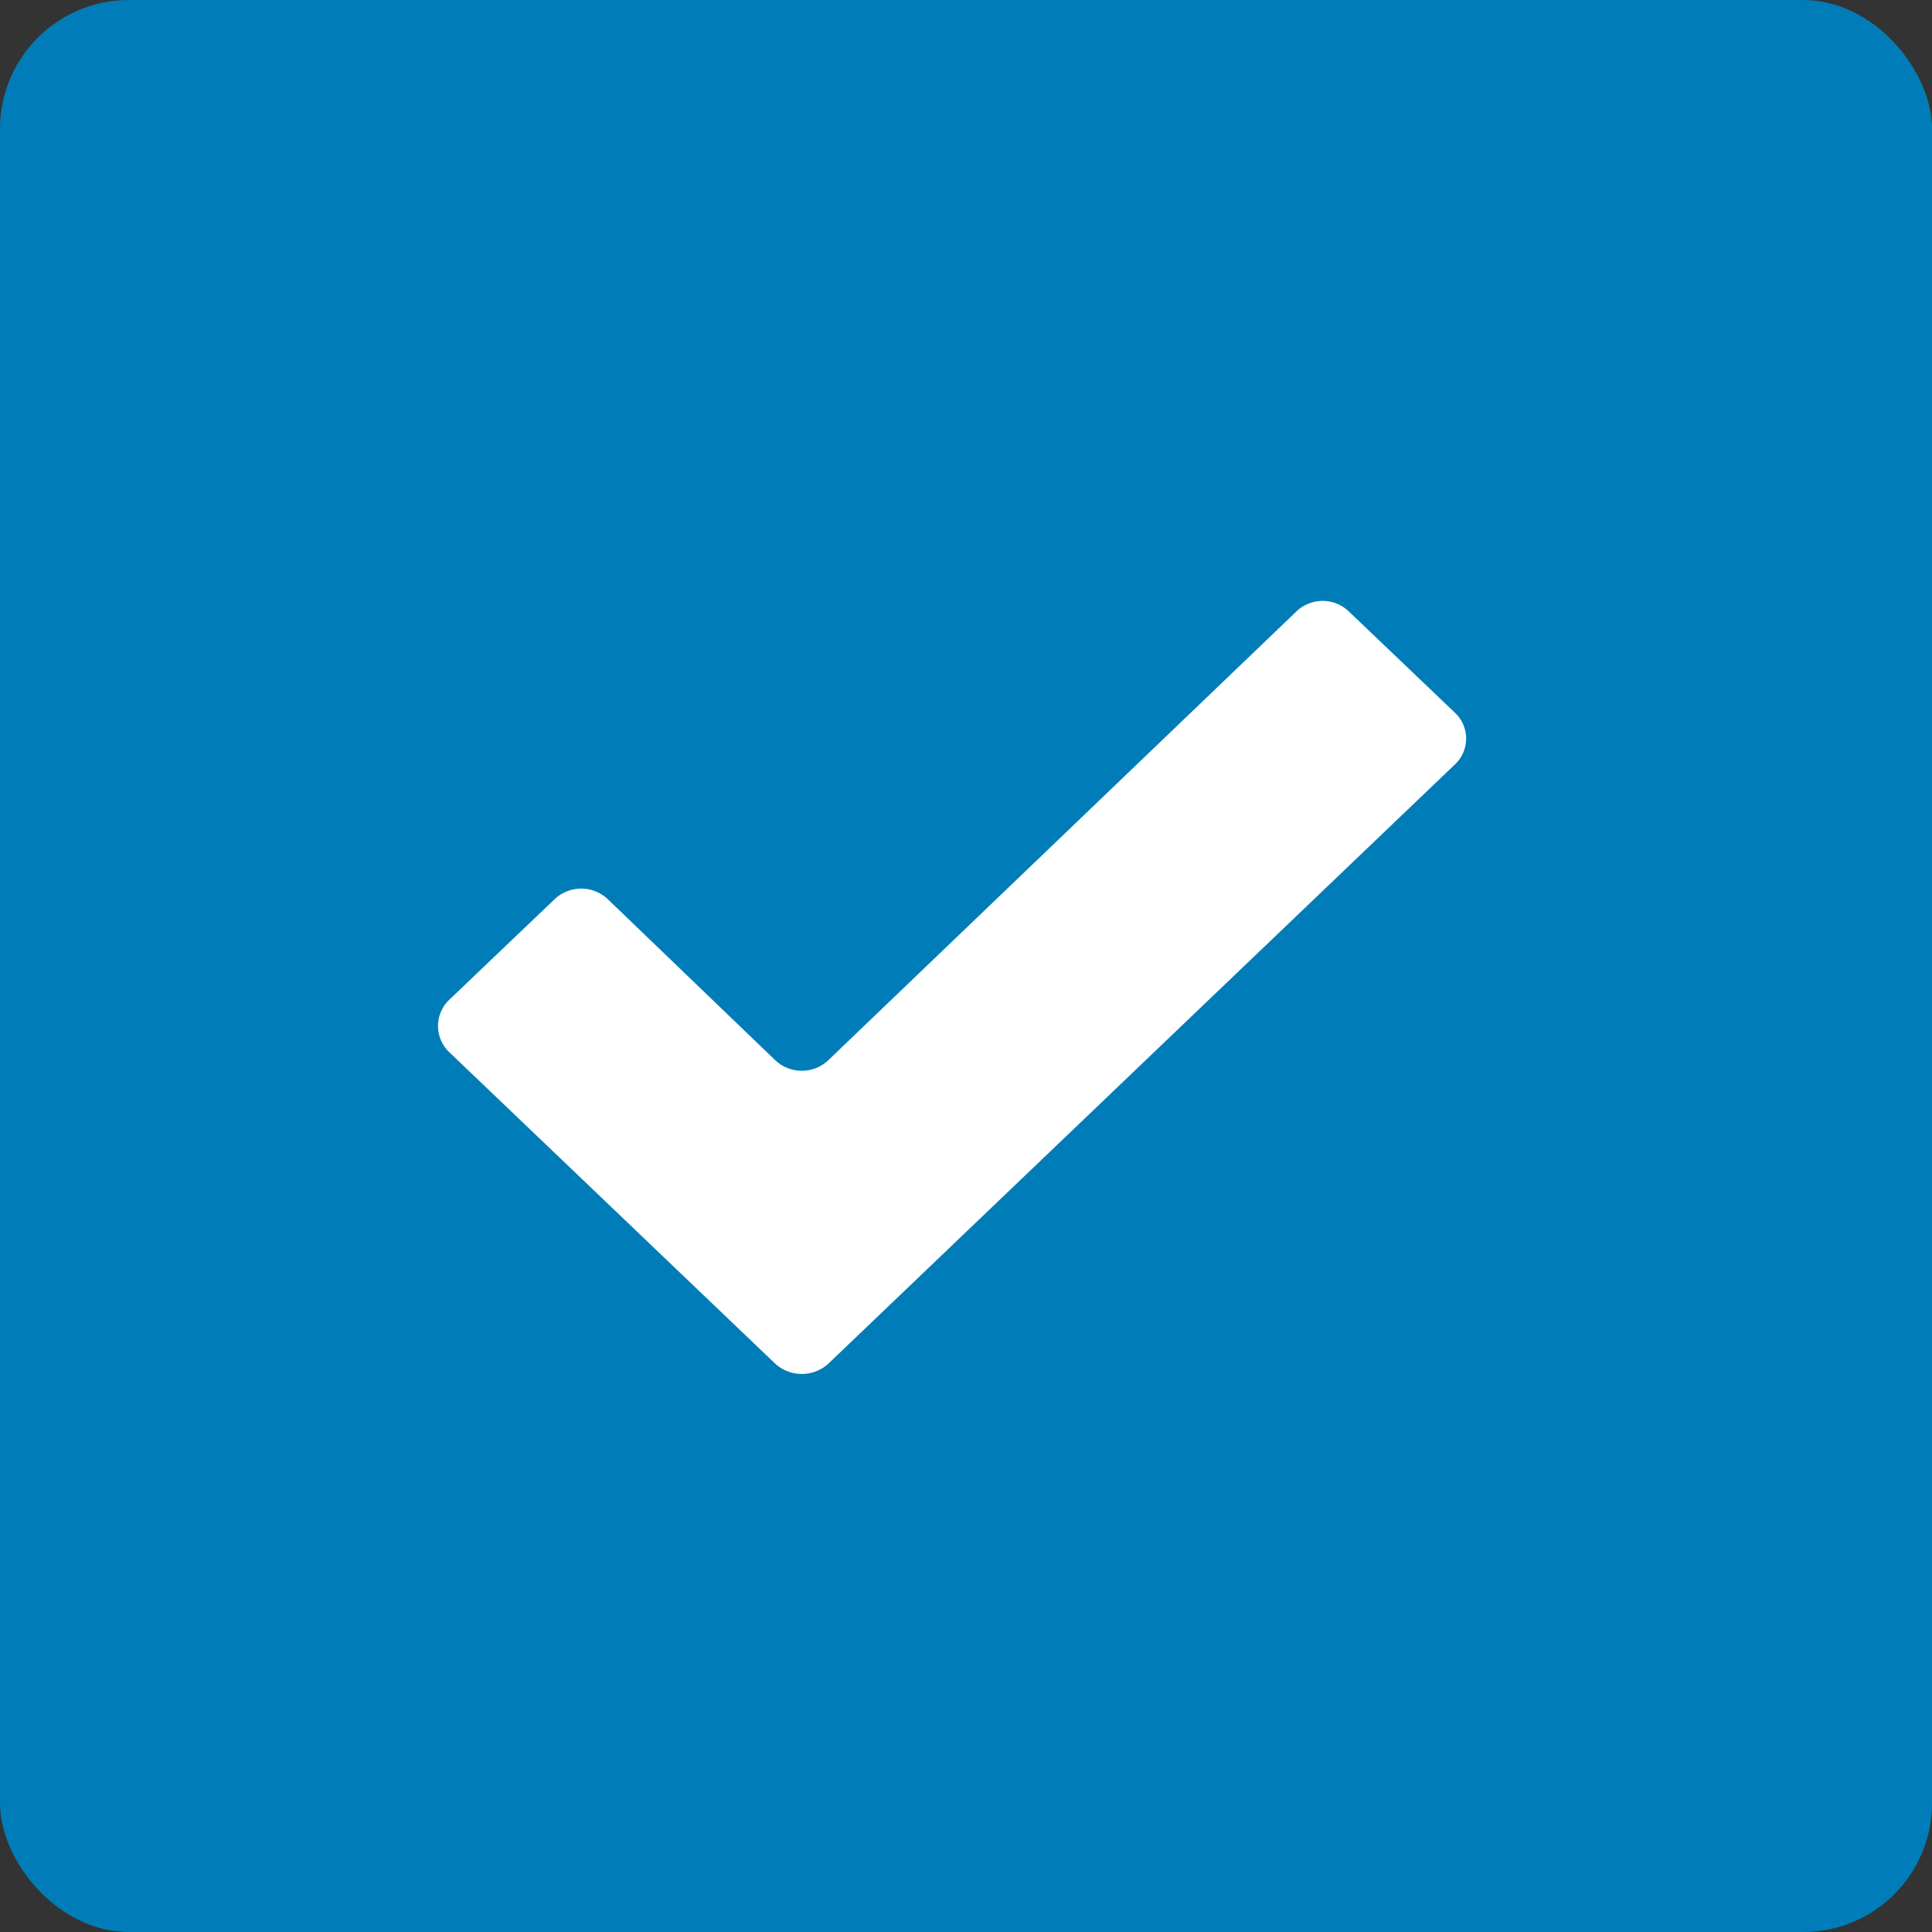 <svg id="Layer_1" data-name="Layer 1" xmlns="http://www.w3.org/2000/svg" viewBox="0 0 24 24">
  <rect x="0" y="0" width="24" height="24" fill="#333333" stroke="none"/>
  <defs>
    <style>
      .cls-1 {
        fill: #007DB8;
      }

      .cls-2 {
        fill: #fff;
      }
    </style>
  </defs>
  <title>coop-tick</title>
  <g id="tick-copy-2">
    <rect id="Rectangle-2" class="cls-1" width="24" height="24" rx="1.6" ry="1.6"/>
    <path class="cls-2" d="M10.29,16.94a0.49,0.49,0,0,1-.66,0L5.57,13.06a0.45,0.45,0,0,1,0-.63l1.32-1.26a0.48,0.48,0,0,1,.66,0l2.08,2a0.48,0.48,0,0,0,.66,0L16.1,7.6a0.47,0.47,0,0,1,.66,0l1.32,1.26a0.44,0.44,0,0,1,0,.63l-7.79,7.45h0Z" transform="translate(0 0)"/>
  </g>
</svg>
